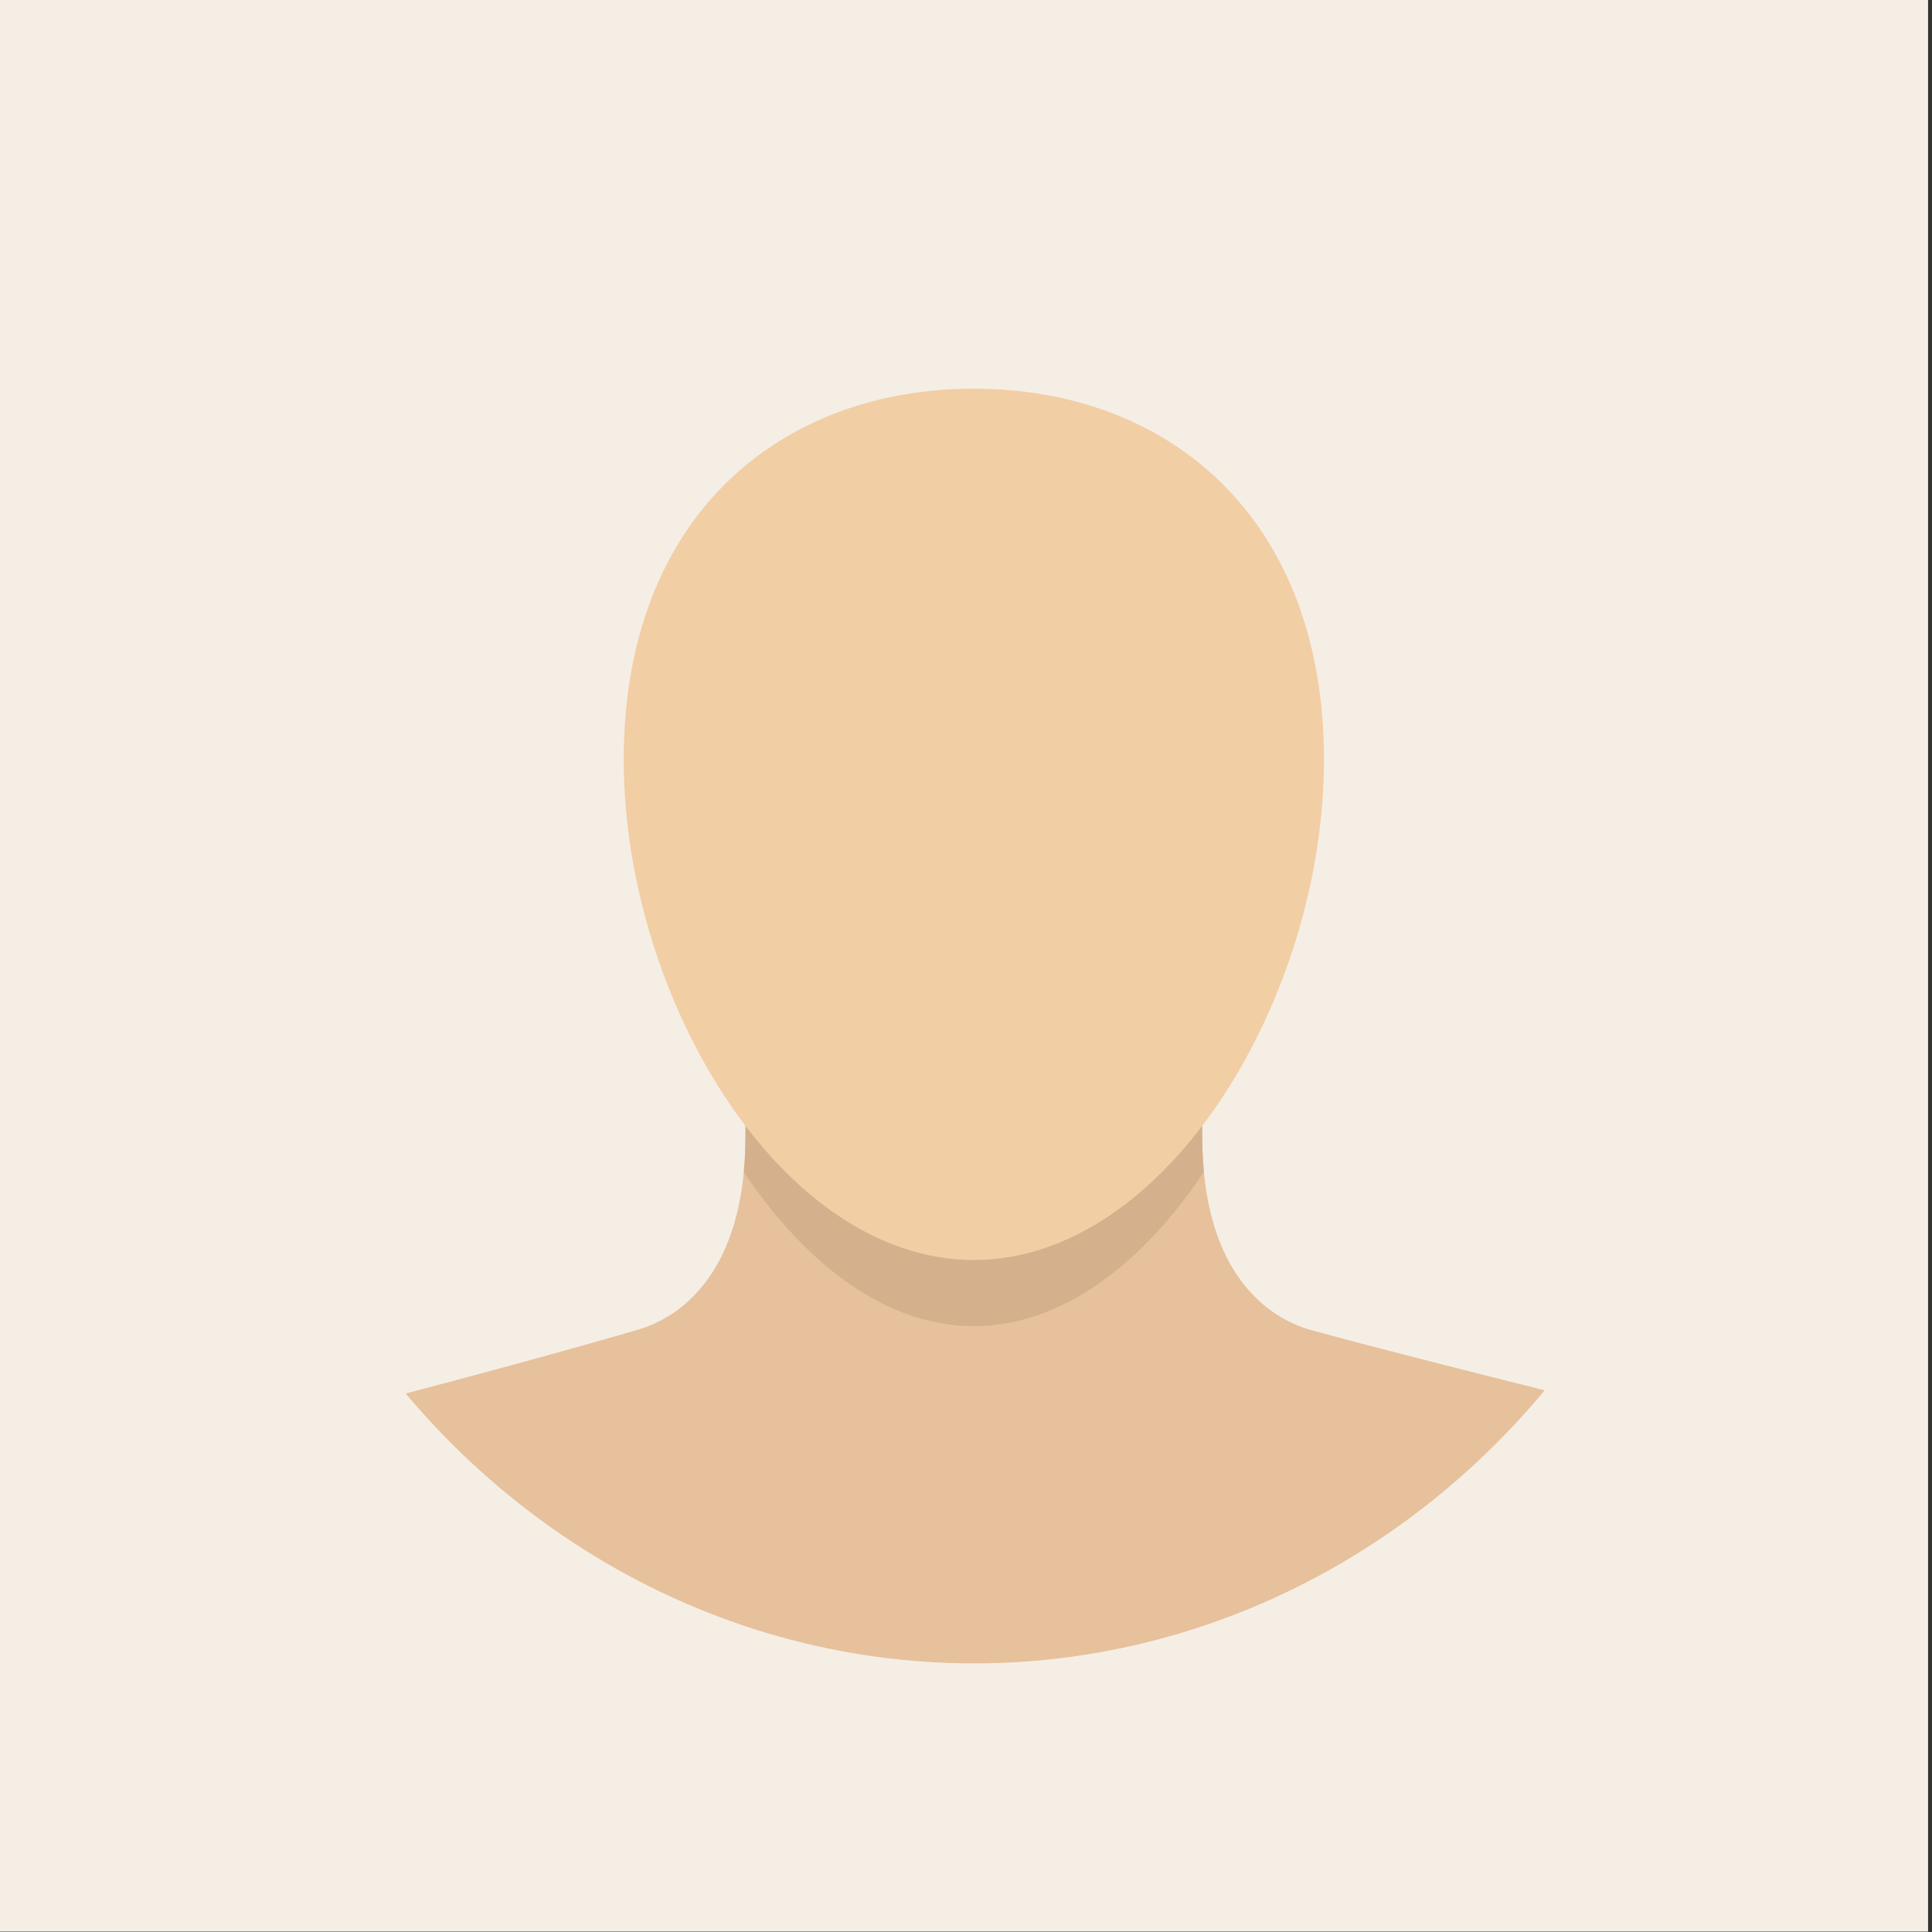 <?xml version="1.0" encoding="UTF-8" standalone="no" ?>
<!DOCTYPE svg PUBLIC "-//W3C//DTD SVG 1.1//EN" "http://www.w3.org/Graphics/SVG/1.1/DTD/svg11.dtd">
<svg xmlns="http://www.w3.org/2000/svg" xmlns:xlink="http://www.w3.org/1999/xlink" version="1.1" width="1080" height="1080" viewBox="0 0 1080 1080" xml:space="preserve">
<rect x="0" y="0" width="1080" height="1080" fill="#333333" stroke="none"/>
<desc>Created with Fabric.js 5.2.4</desc>
<defs>
</defs>
<g transform="matrix(1 0 0 1 540 540)" id="6ea8810c-821a-4a55-8fac-7bff05a57cbb"  >
</g>
<g transform="matrix(1 0 0 1 540 540)" id="cbe6680a-f9b0-4ec1-983b-cddedda36f29"  >
<rect style="stroke: none; stroke-width: 1; stroke-dasharray: none; stroke-linecap: butt; stroke-dashoffset: 0; stroke-linejoin: miter; stroke-miterlimit: 4; fill: rgb(255,255,255); fill-rule: nonzero; opacity: 1; visibility: hidden;" vector-effect="non-scaling-stroke"  x="-540" y="-540" rx="0" ry="0" width="1080" height="1080" />
</g>
<g transform="matrix(16.34 0 0 16.34 537.2 539.17)" id="fa1ed884-aedd-4823-b328-4b2fb98a298d"  >
<rect style="stroke: rgb(0,0,0); stroke-width: 0; stroke-dasharray: none; stroke-linecap: butt; stroke-dashoffset: 0; stroke-linejoin: miter; stroke-miterlimit: 4; fill: rgb(245,238,229); fill-rule: nonzero; opacity: 1;" vector-effect="non-scaling-stroke"  x="-33.085" y="-33.085" rx="0" ry="0" width="66.17" height="66.17" />
</g>
<g transform="matrix(8.51 0 0 9.02 543.96 478.85)"  >
<g style="" vector-effect="non-scaling-stroke"   >
		<g transform="matrix(1 0 0 1 0.05 0)" id="Mask"  >
<circle style="stroke: none; stroke-width: 1; stroke-dasharray: none; stroke-linecap: butt; stroke-dashoffset: 0; stroke-linejoin: miter; stroke-miterlimit: 4; fill: rgb(245,238,229); fill-rule: nonzero; opacity: 1;" vector-effect="non-scaling-stroke"  cx="0" cy="0" r="50" />
</g>
		<g transform="matrix(1 0 0 1 0 30.5)" clip-path="url(#CLIPPATH_10)"  >
<clipPath id="CLIPPATH_10" >
	<circle transform="matrix(1 0 0 1 0.05 -30.5)" id="Mask_4_" cx="0" cy="0" r="50" />
</clipPath>
<path style="stroke: none; stroke-width: 1; stroke-dasharray: none; stroke-linecap: butt; stroke-dashoffset: 0; stroke-linejoin: miter; stroke-miterlimit: 4; fill: rgb(230,193,156); fill-rule: nonzero; opacity: 1;" vector-effect="non-scaling-stroke"  transform=" translate(158.55, -101.5)" d="M -108.5 121 L -108.5 107 C -108.5 107 -129.7 102.1 -136.5 100.3 C -139 99.6 -143.5 97 -143.5 88.3 C -143.5 86.6 -143.5 82 -143.5 82 L -158.5 82 L -173.5 82 C -173.5 82 -173.5 86.6 -173.5 88.3 C -173.5 97 -178 99.6 -180.5 100.3 C -187.3 102.2 -208.6 107.6 -208.6 107 L -208.6 121 L -158.5 121 L -108.5 121 z" stroke-linecap="round" />
</g>
		<g transform="matrix(1 0 0 1 0.05 -0.45)" clip-path="url(#CLIPPATH_11)"  >
<clipPath id="CLIPPATH_11" >
	<path transform="matrix(1 0 0 1 -0.05 30.95) translate(158.55, -101.5)" clip-path="url(#undefined)" d="M -108.5 121 L -108.5 107 C -108.5 107 -129.7 102.1 -136.5 100.3 C -139 99.6 -143.5 97 -143.5 88.3 C -143.5 86.6 -143.5 82 -143.5 82 L -158.5 82 L -173.5 82 C -173.5 82 -173.5 86.6 -173.5 88.3 C -173.5 97 -178 99.6 -180.5 100.3 C -187.3 102.2 -208.6 107.6 -208.6 107 L -208.6 121 L -158.5 121 L -108.5 121 z" stroke-linecap="round" />
</clipPath>
<path style="stroke: none; stroke-width: 1; stroke-dasharray: none; stroke-linecap: butt; stroke-dashoffset: 0; stroke-linejoin: miter; stroke-miterlimit: 4; fill: rgb(212,176,140); fill-rule: nonzero; opacity: 1;" vector-effect="non-scaling-stroke"  transform=" translate(158.5, -70.55)" d="M -158.5 100.1 C -145.8 100.1 -135.5 81.5 -135.5 65.7 C -135.5 49.5 -145.8 41 -158.5 41 C -171.2 41 -181.5 49.5 -181.5 65.7 C -181.5 81.5 -171.2 100.1 -158.5 100.1 z" stroke-linecap="round" />
</g>
		<g transform="matrix(1 0 0 1 0.05 -2)"  >
<path style="stroke: none; stroke-width: 1; stroke-dasharray: none; stroke-linecap: butt; stroke-dashoffset: 0; stroke-linejoin: miter; stroke-miterlimit: 4; fill: rgb(242,206,165); fill-rule: nonzero; opacity: 1;" vector-effect="non-scaling-stroke"  transform=" translate(158.5, -69)" d="M -158.5 96 C -145.8 96 -135.5 79.7 -135.5 65 C -135.5 49.9 -145.8 42 -158.5 42 C -171.2 42 -181.5 49.9 -181.5 65 C -181.5 79.7 -171.2 96 -158.5 96 z" stroke-linecap="round" />
</g>
</g>
</g>
<g transform="matrix(NaN NaN NaN NaN 0 0)"  >
<g style=""   >
</g>
</g>
<g transform="matrix(NaN NaN NaN NaN 0 0)"  >
<g style=""   >
</g>
</g>
</svg>
